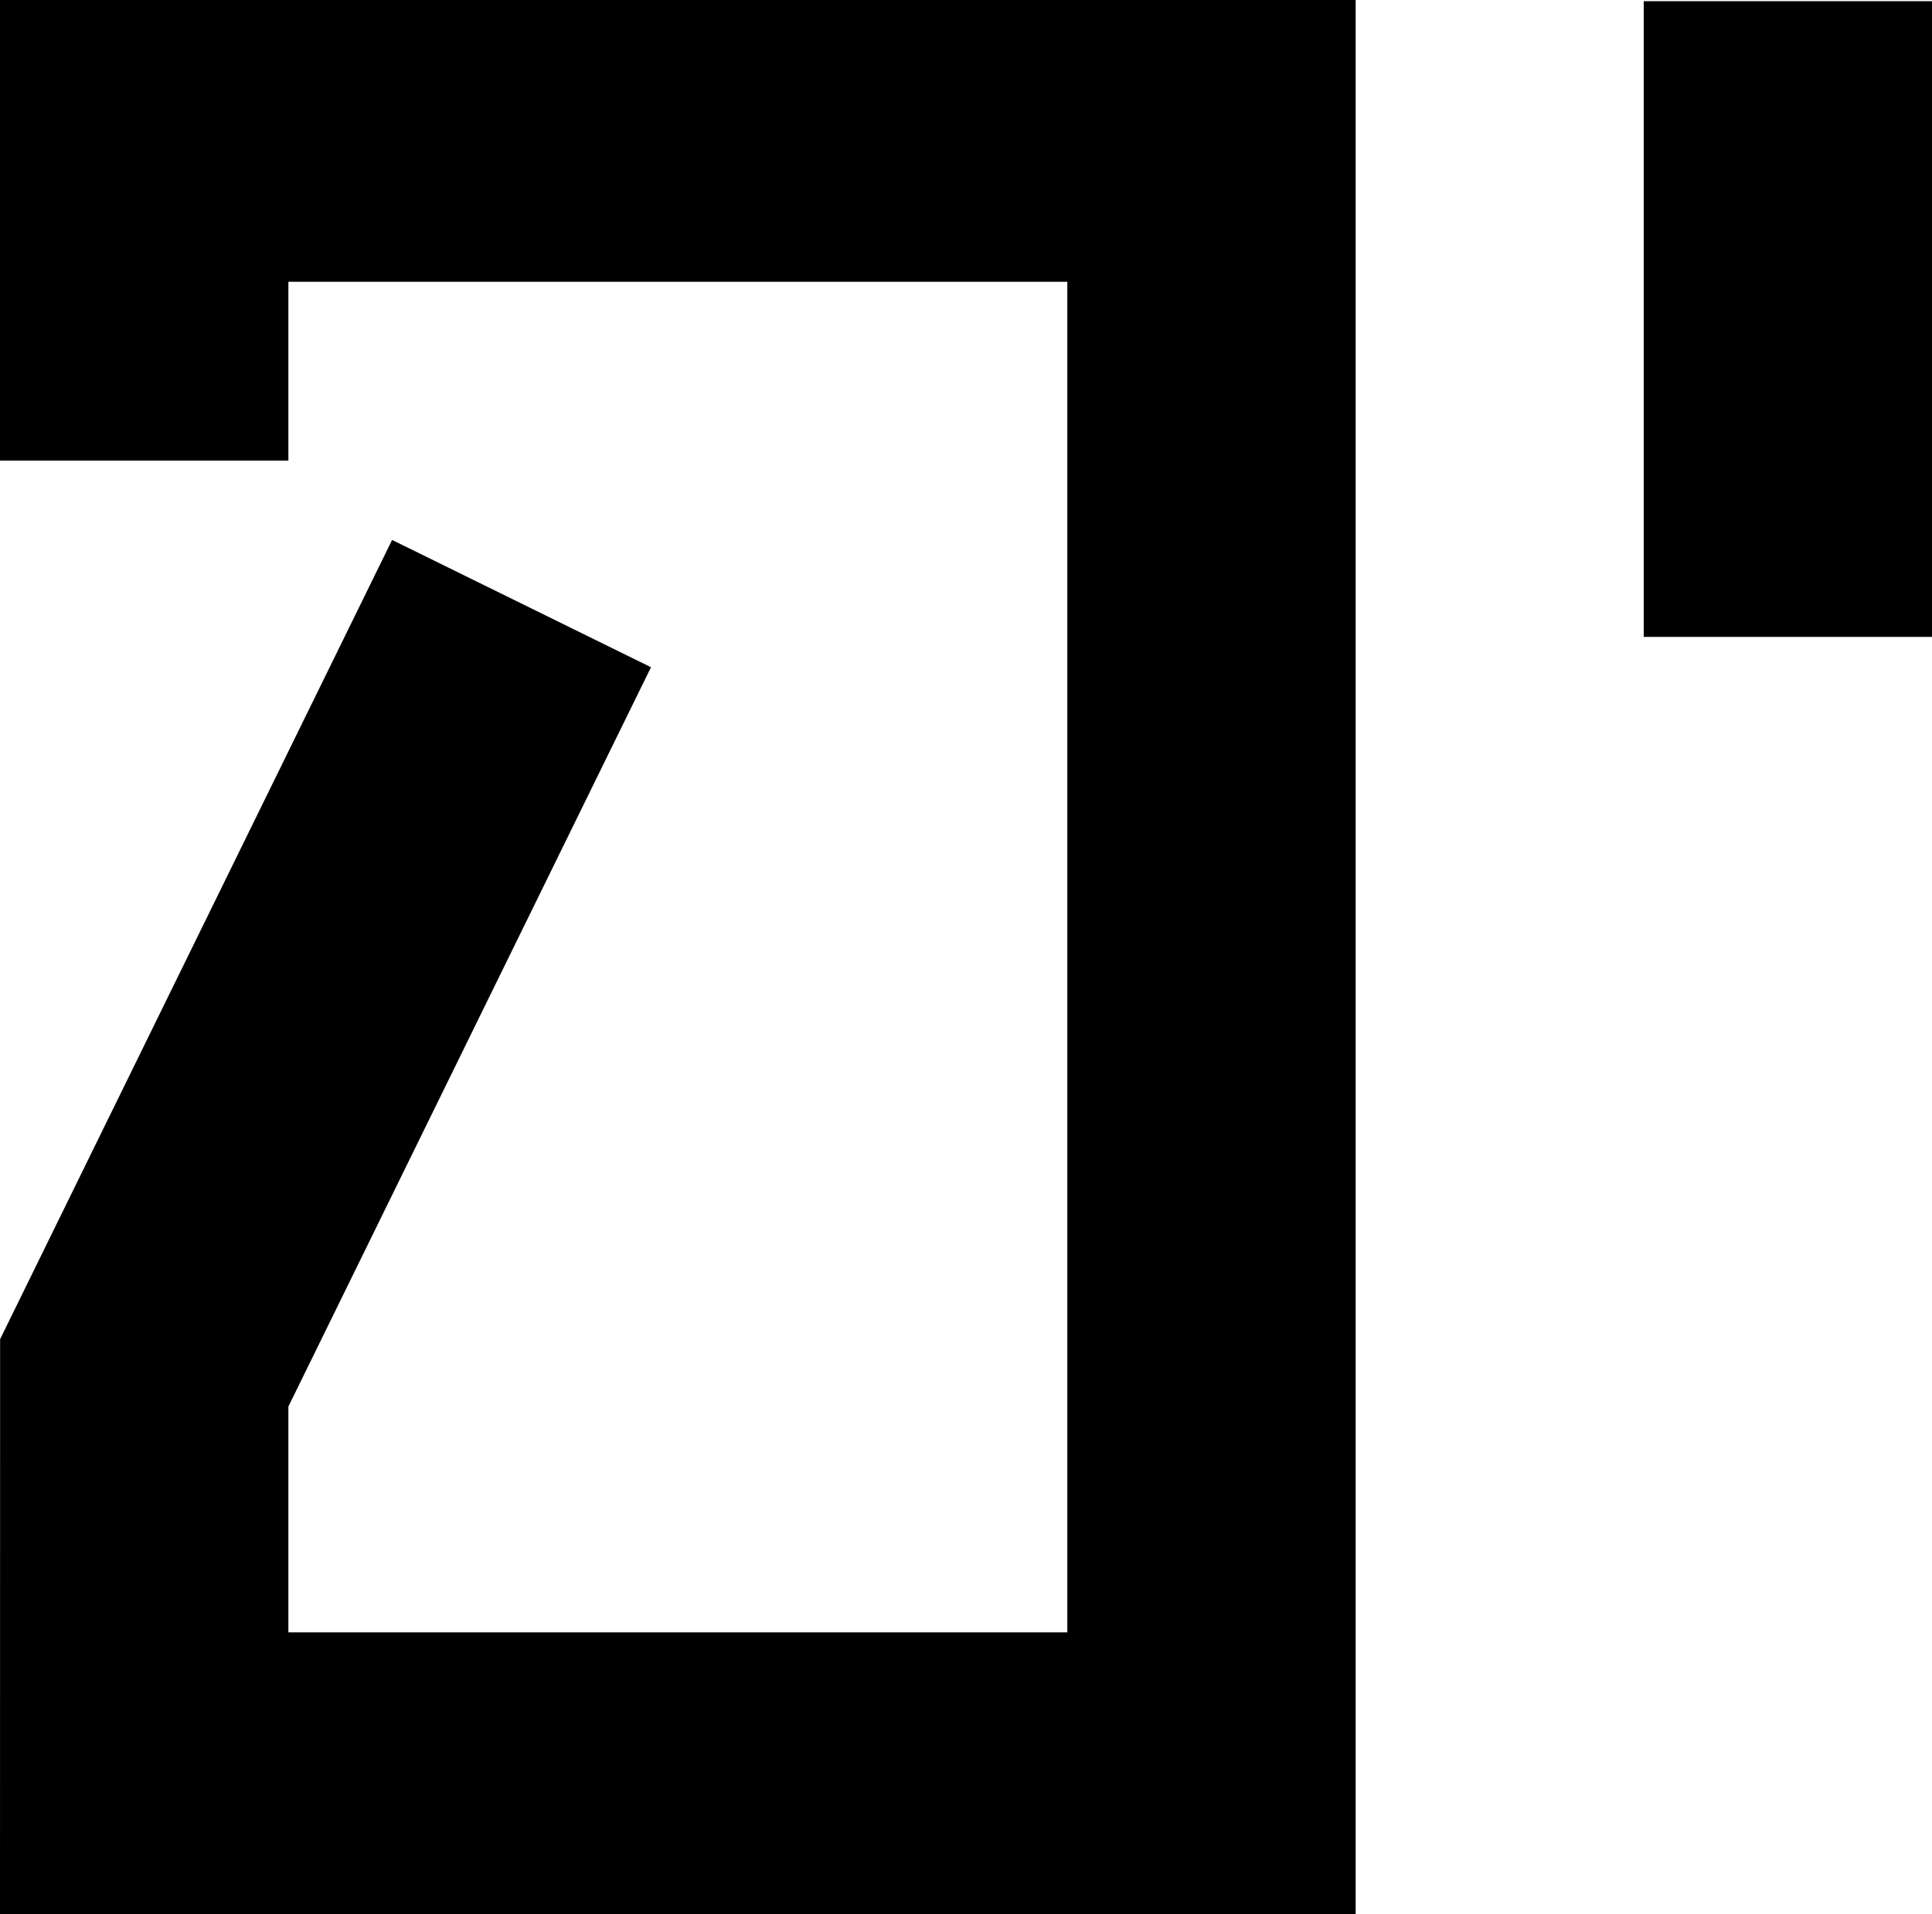 <?xml version="1.0" encoding="UTF-8"?><svg id="Ebene_1" xmlns="http://www.w3.org/2000/svg" viewBox="0 0 361.03 357.74"><defs><style>.cls-1{stroke-width:0px;}</style></defs><polygon class="cls-1" points="253.33 0 253.33 357.74 0 357.74 .02 250.28 73.27 100.91 121.65 124.7 53.89 262.87 53.89 262.87 53.89 305.07 199.45 305.07 199.45 52.66 53.89 52.66 53.89 86.09 0 86.09 0 0 253.33 0"/><rect class="cls-1" x="307.16" y=".22" width="53.87" height="118.81"/></svg>
